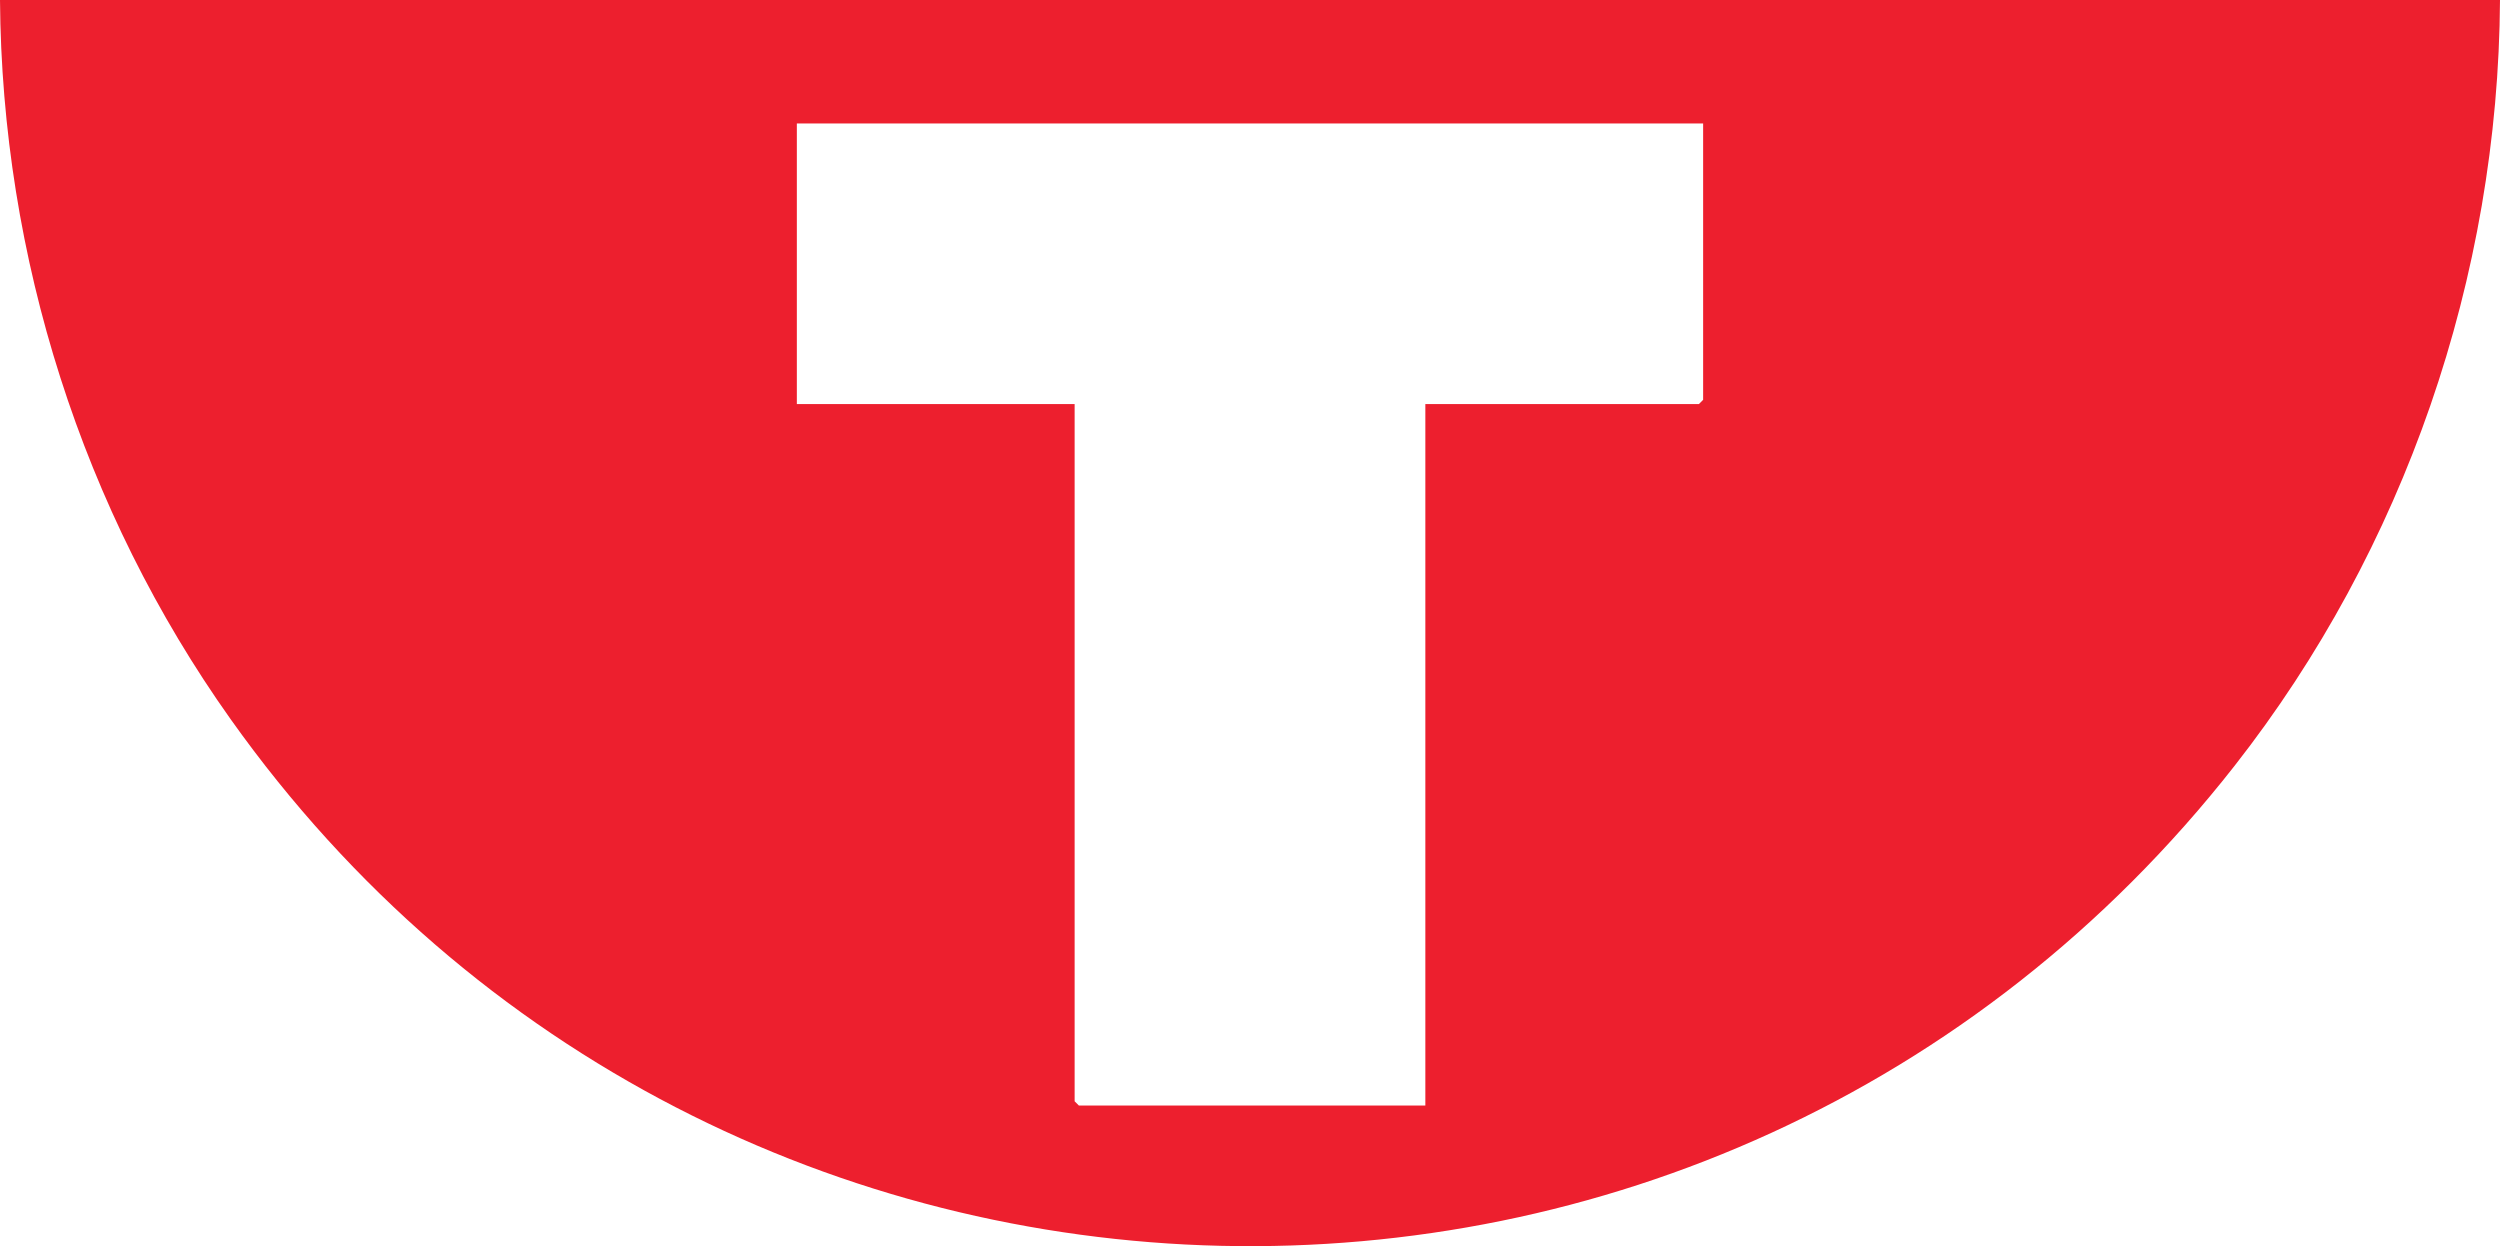 <?xml version="1.0" encoding="UTF-8"?>
<svg id="Layer_2" data-name="Layer 2" xmlns="http://www.w3.org/2000/svg" viewBox="0 0 890.89 444.08">
  <defs>
    <style>
      .cls-1 {
        fill: #ed1f2e;
      }
    </style>
  </defs>
  <g id="Layer_1-2" data-name="Layer 1">
    <path class="cls-1" d="M890.89,0c-.61,98.67-34,195.59-94.57,272.88-184.19,235.02-541.25,226.72-714.14-16.6C29.34,181.92.65,91.58,0,0h890.89ZM606.92,43.99h-322.96v99.99h98.99v248.47l1.5,1.5h123.48v-249.97h97.49l1.5-1.5V43.99Z"/>
  </g>
</svg>